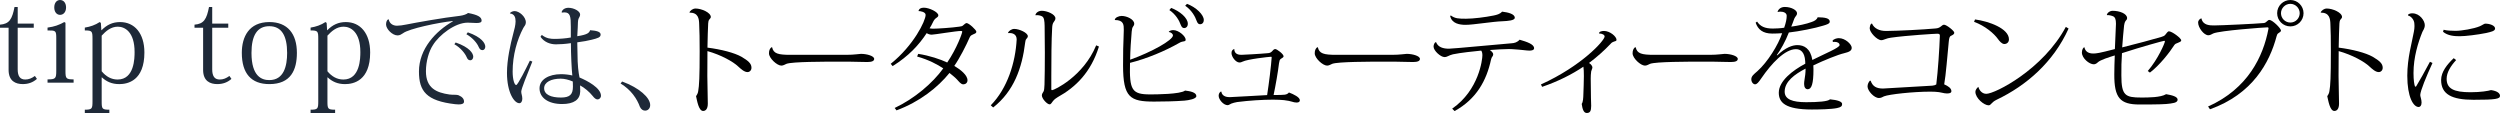 <?xml version="1.0" encoding="utf-8"?>
<!-- Generator: Adobe Illustrator 16.0.3, SVG Export Plug-In . SVG Version: 6.00 Build 0)  -->
<!DOCTYPE svg PUBLIC "-//W3C//DTD SVG 1.1//EN" "http://www.w3.org/Graphics/SVG/1.1/DTD/svg11.dtd">
<svg version="1.1" id="レイヤー_1" xmlns:x="http://ns.adobe.com/Extensibility/1.0/" xmlns:i="http://ns.adobe.com/AdobeIllustrator/10.0/" xmlns:graph="http://ns.adobe.com/Graphs/1.0/"
	 xmlns="http://www.w3.org/2000/svg" xmlns:xlink="http://www.w3.org/1999/xlink" x="0px" y="0px" width="275.521px"
	 height="12.453px" viewBox="-1.632 -44.147 275.521 12.453" enable-background="new -1.632 -44.147 275.521 12.453"
	 xml:space="preserve">
<g>
	<g>
		<g>
			<path fill="#1e2938" d="M-1.632-41.091v-0.339c1.027-0.077,1.339-0.598,1.6-1.949h0.352v1.833h1.768v0.455H0.318v4.588
				c0,0.768,0.272,1.119,0.832,1.119c0.39,0,0.702-0.132,1.065-0.392l0.222,0.324c-0.442,0.391-0.949,0.572-1.562,0.572
				c-0.767,0-1.56-0.313-1.56-1.562v-4.652h-0.948V-41.091z"/>
			<path fill="#1e2938" d="M5.583-41.637v5.292c0,0.844,0.054,0.948,0.897,0.948v0.363H3.607v-0.363
				c0.896,0,0.962-0.104,0.962-0.963v-3.55c0-0.87-0.052-0.883-0.962-0.883v-0.313c0.754-0.104,1.234-0.272,1.846-0.61L5.583-41.637
				z M5.648-43.328c0,0.52-0.299,0.819-0.663,0.819c-0.352,0-0.637-0.3-0.637-0.819c0-0.521,0.285-0.819,0.637-0.819
				C5.388-44.147,5.648-43.809,5.648-43.328z"/>
			<path fill="#1e2938" d="M9.574-35.619v2.664c0,0.807,0.052,0.897,0.845,0.897v0.363H7.716v-0.363
				c0.793,0,0.846-0.104,0.846-0.909v-6.903c-0.001-0.832-0.04-0.923-0.846-0.923v-0.313c0.585-0.091,1.156-0.286,1.639-0.61
				l0.13,0.091l0.052,0.806h0.026c0.585-0.598,1.222-0.896,2.041-0.896c1.586,0,2.678,1.234,2.678,3.354
				c0,3.107-1.833,3.484-2.77,3.484c-0.832,0-1.417-0.285-1.911-0.74L9.574-35.619L9.574-35.619z M9.574-36.293
				c0.481,0.584,1.066,0.91,1.755,0.91c1.859,0,1.872-2.379,1.872-3.029c0-2.224-1.079-2.795-1.846-2.795
				c-0.768,0-1.326,0.494-1.781,0.988V-36.293z"/>
			<path fill="#1e2938" d="M19.805-41.091v-0.339c1.025-0.077,1.339-0.598,1.599-1.949h0.352v1.833h1.769v0.455h-1.769v4.588
				c0,0.768,0.272,1.119,0.832,1.119c0.391,0,0.701-0.132,1.065-0.392l0.221,0.324c-0.44,0.391-0.948,0.572-1.56,0.572
				c-0.768,0-1.561-0.313-1.561-1.562v-4.652h-0.948V-41.091z"/>
			<path fill="#1e2938" d="M25.018-38.323c0-1.754,0.779-3.393,3.042-3.393c2.002,0,3.028,1.3,3.028,3.393
				c0,1.873-0.663,3.445-3.028,3.445C26.045-34.875,25.018-36.06,25.018-38.323z M26.084-38.31c0,2.613,1.157,2.99,1.964,2.99
				c1.611,0,1.964-1.561,1.964-2.99c0-1.897-0.611-2.95-1.964-2.95C26.708-41.26,26.084-40.234,26.084-38.31z"/>
			<path fill="#1e2938" d="M34.455-35.619v2.664c0,0.807,0.053,0.897,0.846,0.897v0.363h-2.703v-0.363
				c0.793,0,0.845-0.104,0.845-0.909v-6.903c0-0.832-0.039-0.923-0.845-0.923v-0.313c0.585-0.091,1.155-0.286,1.638-0.61l0.13,0.091
				l0.052,0.806h0.026c0.585-0.598,1.222-0.896,2.041-0.896c1.586,0,2.678,1.234,2.678,3.354c0,3.107-1.833,3.484-2.77,3.484
				c-0.832,0-1.417-0.285-1.911-0.74L34.455-35.619L34.455-35.619z M34.455-36.293c0.481,0.584,1.066,0.91,1.755,0.91
				c1.859,0,1.872-2.379,1.872-3.029c0-2.224-1.079-2.795-1.846-2.795s-1.326,0.494-1.781,0.988V-36.293z"/>
		</g>
		<path fill="#1e2938" d="M41.216-42c0.064,0.416,0.43,0.688,0.896,0.688c0.221,0,0.702-0.052,1.027-0.13
			c1.025-0.208,4.159-0.767,5.928-0.962c0.39-0.052,0.741-0.182,0.884-0.312c1.079,0.208,1.495,0.441,1.495,0.845
			c0,0.208-0.233,0.26-0.572,0.26c-0.285,0-0.637-0.039-0.962-0.039c-1.391,0-3.146,1.353-3.835,2.483
			c-0.429,0.649-0.767,1.768-0.767,2.873c0,1.846,1.131,2.354,2.6,2.563c0.364,0.051,0.819,0,0.988,0.078
			c0.441,0.183,0.61,0.428,0.61,0.701c0,0.221-0.208,0.313-0.585,0.313c-0.116,0-0.246-0.014-0.391-0.025
			c-3.172-0.364-3.991-1.431-3.991-3.602c0-2.497,1.859-4.459,3.731-5.524L48.26-41.83c-1.521,0.156-4.851,0.845-5.485,1.352
			c-0.183,0.116-0.338,0.233-0.599,0.233c-0.56,0-1.262-0.702-1.262-1.209c0-0.247,0.078-0.468,0.223-0.559L41.216-42z
			 M48.586-39.465c1.534,0.532,1.938,1.195,1.938,1.572c0,0.222-0.156,0.391-0.313,0.391c-0.221,0-0.323-0.13-0.416-0.352
			c-0.182-0.416-0.662-1.026-1.352-1.417L48.586-39.465z M49.927-40.584c1.532,0.533,1.924,1.209,1.924,1.586
			c0,0.221-0.145,0.377-0.299,0.377c-0.234,0-0.325-0.13-0.431-0.352c-0.17-0.416-0.664-1.014-1.353-1.403L49.927-40.584z"/>
		<path fill="#1e2938" d="M54.566-42.704c0.104-0.144,0.364-0.221,0.52-0.221c0.494,0,1.235,0.61,1.235,1.248
			c0,0.285-0.169,0.402-0.286,0.624c-0.676,1.273-1.17,2.977-1.17,4.797c0,0.856,0.195,1.481,0.391,1.481
			c0.183,0,1.145-1.938,1.509-2.69l0.271,0.104c-0.585,1.457-1.222,3.003-1.222,3.315c0,0.26,0.117,0.441,0.117,0.779
			c0,0.261-0.117,0.494-0.325,0.494c-0.572,0-1.365-1.195-1.365-3.342c0-1.481,0.391-3.185,0.676-4.264
			c0.144-0.52,0.273-1.025,0.273-1.415c0-0.43-0.117-0.807-0.611-0.871L54.566-42.704z M60.261-42.808
			c0.077-0.285,0.362-0.48,0.754-0.48c0.609,0,1.287,0.377,1.287,0.741c0,0.182-0.104,0.312-0.17,0.455
			c-0.077,0.143-0.077,0.571-0.092,0.987c-0.013,0.313-0.039,0.638-0.052,0.949c1.184-0.182,1.313-0.39,1.417-0.663
			c0.676,0.052,1.157,0.156,1.157,0.481c0,0.312-0.313,0.402-0.988,0.571c-0.338,0.092-0.975,0.208-1.586,0.286
			c0,0.481,0.026,0.923,0.026,1.262c0,1.234,0.104,2.054,0.221,2.613c0.845,0.352,2.366,1.145,2.366,2.016
			c0,0.221-0.183,0.402-0.377,0.402c-0.156,0-0.338-0.116-0.546-0.391c-0.339-0.429-0.91-0.91-1.379-1.156
			c0.014,0.194,0.014,0.506,0.014,0.676c-0.026,0.885-0.689,1.377-1.989,1.377c-1.547,0-2.496-0.7-2.496-1.729
			c0-0.975,1.027-1.561,2.379-1.561c0.403,0,0.871,0.053,1.235,0.144c-0.078-0.689-0.156-2.353-0.156-3.563
			c-0.609,0.092-1.209,0.131-1.649,0.131c-0.639,0-1.301-0.247-1.703-0.832l0.143-0.208c0.521,0.416,1.001,0.441,1.431,0.441
			c0.532,0,1.223-0.052,1.769-0.155v-1.171c0-1.17-0.065-1.599-0.729-1.599c-0.064,0-0.155,0.013-0.247,0.026L60.261-42.808z
			 M61.495-35.164c-0.44-0.195-0.923-0.313-1.339-0.313c-1.026,0-1.82,0.377-1.82,1.055c0,0.702,0.755,1.025,1.848,1.025
			c0.986,0,1.325-0.338,1.325-1.209C61.51-34.773,61.51-34.941,61.495-35.164z"/>
		<path fill="#1e2938" d="M66.93-35.164c1.857,0.676,3.094,1.768,3.094,2.6c0,0.377-0.26,0.611-0.56,0.611
			c-0.208,0-0.43-0.117-0.571-0.416c-0.313-0.871-0.962-1.871-2.132-2.574L66.93-35.164z"/>
	</g>
	<g>
		<path d="M74.353-42.771c0.066-0.212,0.37-0.437,0.674-0.437c0.635,0,1.679,0.437,1.679,0.938c0,0.119-0.119,0.198-0.211,0.331
			c-0.04,0.066-0.066,0.198-0.08,0.383c-0.04,0.542-0.052,1.652-0.079,2.657c1.546,0.198,2.961,0.568,3.741,1.004
			c0.74,0.437,1.11,0.74,1.11,1.216c0,0.291-0.211,0.476-0.437,0.476c-0.343,0-0.7-0.317-1.031-0.621
			c-0.555-0.529-1.876-1.269-3.384-1.692c-0.013,0.952-0.013,1.943-0.013,2.75c0,0.436,0.053,2.564,0.053,3.04
			c0,0.582-0.238,0.807-0.515,0.807c-0.502,0-0.674-1.177-0.78-1.626c0.092-0.132,0.211-0.331,0.238-0.568
			c0.106-0.621,0.159-1.494,0.159-4.375c0-1.19-0.014-2.379-0.053-2.987c-0.013-0.648-0.119-1.283-1.058-1.283L74.353-42.771z"/>
		<path d="M91.656-38.105c0.873,0,1.388-0.106,1.6-0.106c0.635,0,1.454,0.225,1.454,0.555c0,0.225-0.238,0.344-0.753,0.344
			c-0.238,0-0.516,0-0.78-0.014c-0.568-0.026-1.6-0.026-2.406-0.026c-1.56,0-5.076,0-5.724,0.238
			c-0.172,0.066-0.344,0.198-0.568,0.198c-0.476,0-1.362-0.819-1.362-1.348c0-0.317,0.079-0.502,0.251-0.661l0.093-0.013
			c0.146,0.7,0.661,0.833,2.009,0.833H91.656z"/>
		<path d="M96.533-37.114c2.538-2.036,3.846-4.745,3.846-5.393c0-0.331-0.595-0.423-0.793-0.423c0.08-0.264,0.266-0.37,0.608-0.37
			c0.568,0,1.587,0.476,1.587,0.846c0,0.146-0.146,0.225-0.252,0.305c-0.119,0.079-0.225,0.198-0.357,0.476
			c-0.105,0.211-0.211,0.437-0.356,0.648c0.132,0.026,0.278,0.04,0.397,0.04c0.449,0,2.088-0.105,2.881-0.225
			c0.292-0.04,0.317-0.052,0.437-0.158c0.093-0.093,0.278-0.238,0.357-0.238c0.265,0,1.083,0.767,1.083,0.952
			c0,0.159-0.132,0.198-0.316,0.278c-0.146,0.066-0.332,0.132-0.411,0.33c-0.396,0.912-1.136,2.354-1.704,3.16
			c0.7,0.423,1.454,1.018,1.454,1.586c0,0.277-0.212,0.449-0.463,0.449c-0.264,0-0.488-0.317-0.688-0.529
			c-0.224-0.251-0.581-0.516-0.833-0.728c-1.282,1.587-3.291,3.186-5.842,4.125l-0.199-0.265c2.208-1.044,4.19-2.75,5.354-4.362
			c-0.621-0.423-1.586-0.938-2.881-1.309l0.119-0.291c1.243,0.185,2.471,0.608,3.199,0.952c1.07-1.573,1.652-3.238,1.652-3.384
			c0-0.08-0.04-0.092-0.145-0.092c-0.517,0-2.935,0.409-3.214,0.409c-0.197,0-0.409-0.066-0.555-0.171
			c-0.859,1.309-1.996,2.538-3.754,3.635L96.533-37.114z"/>
		<path d="M109.462-40.551c0.092-0.198,0.396-0.41,0.687-0.41c0.542,0,1.495,0.423,1.495,0.806c0,0.159-0.119,0.211-0.187,0.331
			c-0.066,0.092-0.078,0.185-0.105,0.357c-0.344,2.815-1.241,5.367-3.529,7.164l-0.265-0.238c1.837-1.864,2.723-4.719,2.856-7.257
			c0-0.555-0.423-0.753-0.939-0.7L109.462-40.551z M119.481-39.018c-0.886,2.829-2.538,4.468-4.548,5.579
			c-0.25,0.146-0.396,0.277-0.502,0.41c-0.159,0.198-0.237,0.383-0.384,0.383c-0.276,0-0.858-0.621-0.858-0.992
			c0-0.172,0.119-0.304,0.197-0.449c0.054-0.119,0.079-0.344,0.094-0.727c0.025-0.727,0.039-2.155,0.039-3.529
			c0-1.19-0.014-2.34-0.025-2.948c-0.014-0.542-0.04-0.952-0.317-1.071c-0.186-0.093-0.438-0.132-0.688-0.106l-0.014-0.014
			c0.054-0.238,0.304-0.476,0.714-0.476c0.542,0,1.494,0.37,1.494,0.833c0,0.171-0.094,0.265-0.186,0.41
			c-0.106,0.132-0.158,0.331-0.172,0.635c-0.079,1.282-0.094,3.45-0.094,5.393v1.388c0.015,0.066,0.028,0.092,0.08,0.092
			c0.226,0,3.463-1.52,4.865-4.944L119.481-39.018z"/>
		<path d="M127.176-40.644c0.065-0.106,0.29-0.186,0.488-0.186c0.607,0,1.374,0.674,1.374,1.058c0,0.265-0.29,0.106-0.687,0.344
			c-1.599,0.912-3.595,1.745-5.446,2.208c-0.079,3,0.199,3.477,2.221,3.477c0.621,0,3.331-0.013,3.847-0.423
			c0.568,0.066,1.243,0.199,1.243,0.608c0,0.317-0.846,0.462-1.322,0.502c-1.031,0.08-2.394,0.105-3.331,0.105
			c-2.644,0-3.424-0.436-3.424-3.992c0-0.555,0-1.216,0.014-1.798c0.013-0.767,0.066-1.6,0.066-2.115c0-0.542,0-1.084-0.979-1.084
			l-0.013-0.014c0.013-0.251,0.436-0.436,0.754-0.436c0.582,0,1.388,0.383,1.388,0.859c0,0.172-0.079,0.225-0.145,0.343
			c-0.067,0.093-0.107,0.251-0.134,0.529c-0.079,0.899-0.158,2.102-0.171,3.093c2.366-0.846,4.72-2.155,4.72-2.684
			c0-0.146-0.186-0.331-0.45-0.37L127.176-40.644z M127.439-43.274c0.951,0.357,1.837,1.097,1.837,1.745
			c0,0.331-0.21,0.476-0.383,0.476c-0.185,0-0.29-0.08-0.409-0.383c-0.146-0.437-0.557-1.15-1.243-1.6L127.439-43.274z
			 M129.184-43.724c1.058,0.397,1.851,1.23,1.851,1.771c0,0.344-0.212,0.477-0.383,0.477c-0.187,0-0.291-0.066-0.41-0.383
			c-0.146-0.437-0.543-1.177-1.256-1.653L129.184-43.724z"/>
		<path d="M138.464-37.894c-0.291,0.013-2.604,0.265-3.16,0.542c-0.158,0.08-0.224,0.092-0.343,0.092
			c-0.396,0-0.872-0.621-0.872-1.044c0-0.238,0.105-0.371,0.304-0.449c0,0.647,0.607,0.647,0.807,0.647
			c0.092,0,1.97-0.092,2.947-0.186c0.212-0.026,0.317-0.105,0.383-0.171c0.133-0.146,0.226-0.278,0.384-0.278
			c0.172,0,0.913,0.542,0.913,0.793c0,0.145-0.213,0.211-0.305,0.291c-0.132,0.106-0.146,0.185-0.198,0.489
			c-0.105,0.925-0.383,2.499-0.596,3.49c1.27,0,1.442,0,1.692-0.278c0.529,0.199,1.203,0.529,1.203,0.859
			c0,0.186-0.158,0.251-0.37,0.251c-0.383,0-0.516-0.172-1.375-0.265c-0.29-0.026-0.713-0.053-1.203-0.053
			c-1.123,0-2.63,0.092-3.965,0.264c-0.238,0.04-0.477,0.106-0.648,0.172c-0.105,0.04-0.265,0.172-0.396,0.172
			c-0.477,0-0.992-0.635-0.992-1.031c0-0.159,0.053-0.371,0.251-0.476l0.04,0.013c0.093,0.608,0.754,0.608,0.951,0.608
			c0.226,0,3.557-0.199,4.099-0.225c0.198-1.255,0.449-3.278,0.503-4.177L138.464-37.894z"/>
		<path d="M151.802-38.105c0.872,0,1.388-0.106,1.6-0.106c0.635,0,1.455,0.225,1.455,0.555c0,0.225-0.238,0.344-0.755,0.344
			c-0.237,0-0.515,0-0.779-0.014c-0.569-0.026-1.6-0.026-2.406-0.026c-1.56,0-5.076,0-5.724,0.238
			c-0.172,0.066-0.344,0.198-0.568,0.198c-0.477,0-1.362-0.819-1.362-1.348c0-0.317,0.08-0.502,0.251-0.661l0.093-0.013
			c0.146,0.7,0.661,0.833,2.01,0.833H151.802z"/>
		<path d="M156.639-39.494c0.211,0.556,0.792,0.714,1.414,0.714c0.477,0,5.791-0.516,6.873-0.595
			c0.346-0.013,0.676-0.119,0.914-0.397c0.818,0.238,1.599,0.502,1.599,0.939c0,0.211-0.265,0.264-0.515,0.264
			c-0.317,0-0.926-0.106-1.879-0.158c-0.119,0-0.237-0.014-0.369-0.014c-0.607,0-1.361,0.053-2.115,0.106
			c0.199,0.132,0.369,0.331,0.369,0.449c0,0.291-0.17,0.251-0.237,0.608c-0.501,2.313-1.612,4.349-4.019,5.671l-0.264-0.264
			c2.974-2.063,3.33-5.459,3.33-5.87c0-0.238-0.039-0.41-0.131-0.529c-0.701,0.066-2.327,0.238-3.12,0.41
			c-0.489,0.119-0.607,0.304-0.925,0.304c-0.424,0-1.204-0.7-1.204-1.15c0-0.185,0.079-0.423,0.238-0.502L156.639-39.494z
			 M158.265-42.441c0.463,0.343,0.858,0.357,1.679,0.357c0.78,0,2.089-0.159,3.055-0.357c0.304-0.066,0.673-0.146,0.911-0.423
			c0.688,0.079,1.4,0.264,1.4,0.674c0,0.304-0.766,0.357-1.335,0.383c-1.163,0.04-3.211,0.397-4.084,0.397
			c-0.66,0-1.521-0.132-1.705-0.978L158.265-42.441z"/>
		<path d="M168.192-34.841c4.494-2.036,7.02-4.838,7.02-5.288c0-0.172-0.264-0.33-0.621-0.33c0-0.198,0.278-0.277,0.554-0.277
			c0.662,0,1.377,0.621,1.377,0.978c0,0.146-0.119,0.132-0.292,0.198c-0.119,0.04-0.251,0.106-0.344,0.225
			c-0.701,0.74-1.508,1.467-2.394,2.128c0.199,0.119,0.372,0.33,0.372,0.489c0,0.132-0.105,0.291-0.134,0.436
			c-0.039,0.198-0.051,0.634-0.051,0.793c0,0.542,0.025,1.573,0.025,2.115c0,0.211,0.025,0.701,0.025,0.899
			c0,0.555-0.119,0.78-0.488,0.78c-0.344,0-0.477-0.436-0.556-1.004c0.158-0.211,0.173-0.648,0.187-1.137
			c0.012-0.396,0.052-1.269,0.052-1.93c0-0.238,0-0.437-0.012-0.595l-0.04-0.437c-1.283,0.859-2.776,1.613-4.548,2.221
			L168.192-34.841z"/>
		<path d="M186.832-38.105c0.872,0,1.389-0.106,1.599-0.106c0.636,0,1.454,0.225,1.454,0.555c0,0.225-0.236,0.344-0.753,0.344
			c-0.238,0-0.516,0-0.78-0.014c-0.568-0.026-1.599-0.026-2.405-0.026c-1.561,0-5.076,0-5.724,0.238
			c-0.173,0.066-0.343,0.198-0.569,0.198c-0.475,0-1.36-0.819-1.36-1.348c0-0.317,0.079-0.502,0.25-0.661l0.093-0.013
			c0.146,0.7,0.662,0.833,2.011,0.833H186.832z"/>
		<path d="M200.327-39.652c0.107-0.185,0.463-0.291,0.688-0.291c0.74,0,1.428,0.701,1.428,1.058c0,0.331-0.265,0.463-0.858,0.608
			c-0.636,0.146-2.183,0.767-3.372,1.335c0.014,0.146,0.014,0.304,0.014,0.449c0,1.586-0.212,2.182-0.635,2.182
			c-0.236,0-0.396-0.211-0.396-0.582c0-0.08,0-0.159,0.012-0.238c0.094-0.595,0.159-1.018,0.147-1.455
			c-1.19,0.621-2.302,1.415-2.302,2.538c0,0.846,0.846,1.164,2.367,1.164c1.322,0,2.404-0.08,2.631-0.317
			c0.847,0.08,1.335,0.251,1.335,0.515c0,0.238-0.119,0.357-0.568,0.45c-0.609,0.132-2.035,0.158-2.765,0.158
			c-2.921,0-3.647-0.767-3.647-1.851c0-1.296,1.533-2.459,2.921-3.199c0-0.092-0.012-0.185-0.012-0.291
			c-0.067-1.005-0.517-1.309-1.019-1.309c-1.216,0-2.684,1.56-3.808,3.199c-0.317,0.463-0.488,0.674-0.701,0.674
			c-0.185,0-0.409-0.225-0.409-0.555c0-0.344,0.265-0.542,0.676-0.899c1.11-0.992,2.286-2.869,2.723-4.177
			c-0.384,0.026-0.82,0.04-1.084,0.04c-1.059,0-1.587-0.462-1.838-1.203l0.159-0.119c0.355,0.529,0.846,0.767,1.731,0.767
			c0.305,0,0.884-0.026,1.256-0.092c0.198-0.569,0.277-0.979,0.277-1.309s-0.357-0.462-0.687-0.462c-0.107,0-0.213,0.013-0.292,0.04
			l-0.026-0.014c0.066-0.277,0.344-0.542,0.793-0.542c0.727,0,1.349,0.357,1.349,0.687c0,0.278-0.185,0.317-0.304,0.608
			c-0.105,0.291-0.213,0.595-0.33,0.872c0.727-0.092,1.704-0.304,2.221-0.502c0.317-0.106,0.594-0.251,0.687-0.529
			c0.793,0.013,1.335,0.093,1.335,0.489c0,0.225-0.369,0.33-0.728,0.436c-0.871,0.277-2.669,0.634-3.781,0.753
			c-0.383,0.992-0.897,1.89-1.334,2.499l0.065,0.014c0.913-0.873,1.68-1.124,2.208-1.124c0.741,0,1.442,0.37,1.652,1.639
			c1.389-0.701,3.001-1.349,3.001-1.639c0-0.225-0.238-0.357-0.542-0.357c-0.065,0-0.119,0-0.185,0.013L200.327-39.652z"/>
		<path d="M204.531-35.25c0.211,0.622,0.634,0.86,1.36,0.86c0.147,0,4.046-0.238,5.434-0.317c0.185-0.014,0.332-0.066,0.438-0.133
			c0.185-1.493,0.344-3.859,0.395-5.366c0-0.146-0.037-0.225-0.275-0.225s-3.333,0.185-5.116,0.437
			c-0.225,0.026-0.451,0.092-0.622,0.158c-0.093,0.027-0.277,0.119-0.437,0.119c-0.475,0-1.281-0.872-1.281-1.295
			c0-0.093,0.04-0.542,0.251-0.542c0.238,0.555,0.832,0.82,1.547,0.82c1.428-0.014,4.006-0.146,5.474-0.278
			c0.579-0.04,0.647-0.41,0.923-0.41c0.267,0,1.124,0.674,1.124,0.873c0,0.185-0.185,0.265-0.355,0.344
			c-0.187,0.092-0.212,0.29-0.252,0.661c-0.146,1.441-0.317,3.701-0.503,4.693c0.424,0.185,0.793,0.423,0.793,0.753
			c0,0.238-0.315,0.251-0.501,0.251c-0.371,0-0.649-0.158-1.297-0.185c-0.158,0-0.343-0.014-0.514-0.014
			c-1.905,0-4.548,0.291-5.116,0.516c-0.146,0.066-0.304,0.185-0.556,0.185c-0.543,0-1.256-0.806-1.256-1.269
			c0-0.251,0.105-0.463,0.251-0.635H204.531z"/>
		<path d="M216.032-42.005c1.508,0.198,3.739,0.991,3.739,2.194c0,0.304-0.21,0.515-0.514,0.515c-0.265,0-0.543-0.331-0.701-0.555
			c-0.423-0.595-1.4-1.441-2.63-1.891L216.032-42.005z M226.344-41c-1.681,3.715-4.653,6.279-7.918,7.839
			c-0.636,0.304-0.61,0.621-0.9,0.621c-0.488,0-1.453-0.78-1.453-1.493c0-0.186,0.158-0.423,0.329-0.542
			c0.08,0.344,0.384,0.767,0.872,0.767c0.965,0,6.268-2.696,8.767-7.376L226.344-41z"/>
		<path d="M230.559-42.494c0.026-0.211,0.304-0.463,0.647-0.463c0.741,0,1.587,0.304,1.587,0.807c0,0.185-0.105,0.198-0.198,0.357
			c-0.054,0.079-0.105,0.238-0.134,0.449c-0.065,0.661-0.156,1.546-0.21,2.419c1.362-0.33,3.595-0.938,4.31-1.15
			c0.225-0.066,0.344-0.119,0.448-0.251c0.146-0.171,0.253-0.37,0.397-0.37c0.33,0,1.349,0.753,1.349,0.991
			c0,0.145-0.173,0.198-0.397,0.291c-0.145,0.053-0.264,0.093-0.357,0.225c-0.515,0.806-1.624,2.234-2.694,3.041l-0.239-0.172
			c1.137-1.308,1.892-3.106,1.892-3.265c0-0.04-0.028-0.066-0.08-0.066c-0.093,0-2.498,0.661-4.653,1.361
			c-0.067,1.164-0.067,1.283-0.067,2.459c0,2.221,0.438,2.432,2.194,2.432c0.741,0,2.144,0,2.737-0.37
			c0.596,0.105,1.269,0.251,1.269,0.608s-0.582,0.41-1.269,0.476c-0.622,0.053-2.246,0.053-2.936,0.053
			c-2.141,0-2.788-0.727-2.774-3.332c0-0.595,0.025-1.361,0.052-2.075c-0.594,0.185-1.599,0.489-1.877,0.767
			c-0.093,0.092-0.25,0.211-0.437,0.211c-0.503,0-1.309-0.674-1.309-1.296c0-0.357,0.172-0.581,0.277-0.581
			c0.105,0.528,0.528,0.687,0.966,0.687c0.343,0,0.607-0.026,2.393-0.489l0.119-2.789c0-0.502-0.105-0.714-0.278-0.807
			c-0.198-0.092-0.477-0.158-0.713-0.146L230.559-42.494z"/>
		<path d="M241.715-32.408c4.403-1.97,6.081-5.526,6.651-8.54c0-0.026,0.012-0.053,0.012-0.079c0-0.08-0.04-0.106-0.131-0.106
			c-0.304,0-5.249,0.357-5.962,0.674c-0.199,0.092-0.332,0.198-0.542,0.198c-0.489,0-1.124-0.846-1.124-1.401
			c0-0.251,0.198-0.423,0.357-0.462l0.012,0.013c0.158,0.767,0.939,0.767,1.416,0.767c0.713,0,4.625-0.185,5.471-0.265
			c0.278-0.039,0.397-0.344,0.597-0.344c0.329,0,1.28,0.926,1.28,1.177c0,0.132-0.196,0.211-0.29,0.291
			c-0.104,0.079-0.133,0.119-0.185,0.304c-0.78,2.948-2.657,6.398-7.35,8.077L241.715-32.408z M250.785-44.147
			c0.806,0,1.453,0.661,1.453,1.454c0,0.807-0.647,1.455-1.453,1.455c-0.807,0-1.456-0.648-1.456-1.455
			C249.329-43.512,250.005-44.147,250.785-44.147z M251.815-42.693c0-0.555-0.463-1.031-1.03-1.031c-0.57,0-1.033,0.477-1.033,1.031
			c0,0.569,0.463,1.031,1.033,1.031C251.379-41.662,251.815-42.15,251.815-42.693z"/>
		<path d="M254.127-42.771c0.068-0.212,0.372-0.437,0.676-0.437c0.634,0,1.678,0.437,1.678,0.938c0,0.119-0.119,0.198-0.21,0.331
			c-0.04,0.066-0.067,0.198-0.08,0.383c-0.039,0.542-0.054,1.652-0.079,2.657c1.547,0.198,2.961,0.568,3.741,1.004
			c0.739,0.437,1.11,0.74,1.11,1.216c0,0.291-0.212,0.476-0.437,0.476c-0.344,0-0.701-0.317-1.031-0.621
			c-0.556-0.529-1.876-1.269-3.384-1.692c-0.014,0.952-0.014,1.943-0.014,2.75c0,0.436,0.054,2.564,0.054,3.04
			c0,0.582-0.238,0.807-0.517,0.807c-0.503,0-0.673-1.177-0.78-1.626c0.093-0.132,0.212-0.331,0.238-0.568
			c0.107-0.621,0.158-1.494,0.158-4.375c0-1.19-0.012-2.379-0.051-2.987c-0.015-0.648-0.119-1.283-1.059-1.283L254.127-42.771z"/>
		<path d="M266.448-37.207c-0.675,1.467-1.334,3.067-1.349,3.53c0,0.185,0.146,0.476,0.146,0.833c0,0.344-0.159,0.489-0.318,0.489
			c-0.594,0-1.255-1.11-1.255-3.45c0-1.97,0.517-3.649,0.727-4.852c0.04-0.211,0.065-0.41,0.065-0.608
			c0-0.08-0.012-0.172-0.012-0.251c0-0.449-0.396-0.872-0.687-0.912l-0.015-0.093c0.119-0.132,0.318-0.158,0.489-0.158
			c0.806,0,1.362,0.82,1.362,1.295c0,0.37-0.185,0.568-0.265,0.753c-0.477,1.176-0.979,2.802-0.979,4.521
			c0,0.807,0.079,1.296,0.173,1.521l0.119-0.04c0.224-0.344,1.07-1.851,1.519-2.71L266.448-37.207z M269.052-37.524
			c-0.594,0.647-1.044,1.362-1.044,2.062c0,1.098,0.806,1.48,2.631,1.48c1.136,0,1.97-0.145,2.26-0.238
			c0.716,0.106,0.991,0.37,0.991,0.635c0,0.344-0.488,0.436-2.921,0.436c-2.392,0-3.569-0.608-3.569-2.181
			c0-0.899,0.661-1.718,1.389-2.406L269.052-37.524z M267.677-40.868c0.33,0.092,0.886,0.119,1.309,0.119
			c0.674,0,2.01-0.225,2.669-0.502c0.227-0.092,0.503-0.291,0.596-0.291c0.503,0,1.097,0.198,1.097,0.542
			c0,0.277-0.463,0.37-0.978,0.489c-0.979,0.199-2.299,0.357-2.935,0.357c-0.582,0-1.295-0.052-1.823-0.489L267.677-40.868z"/>
	</g>
</g>
</svg>
